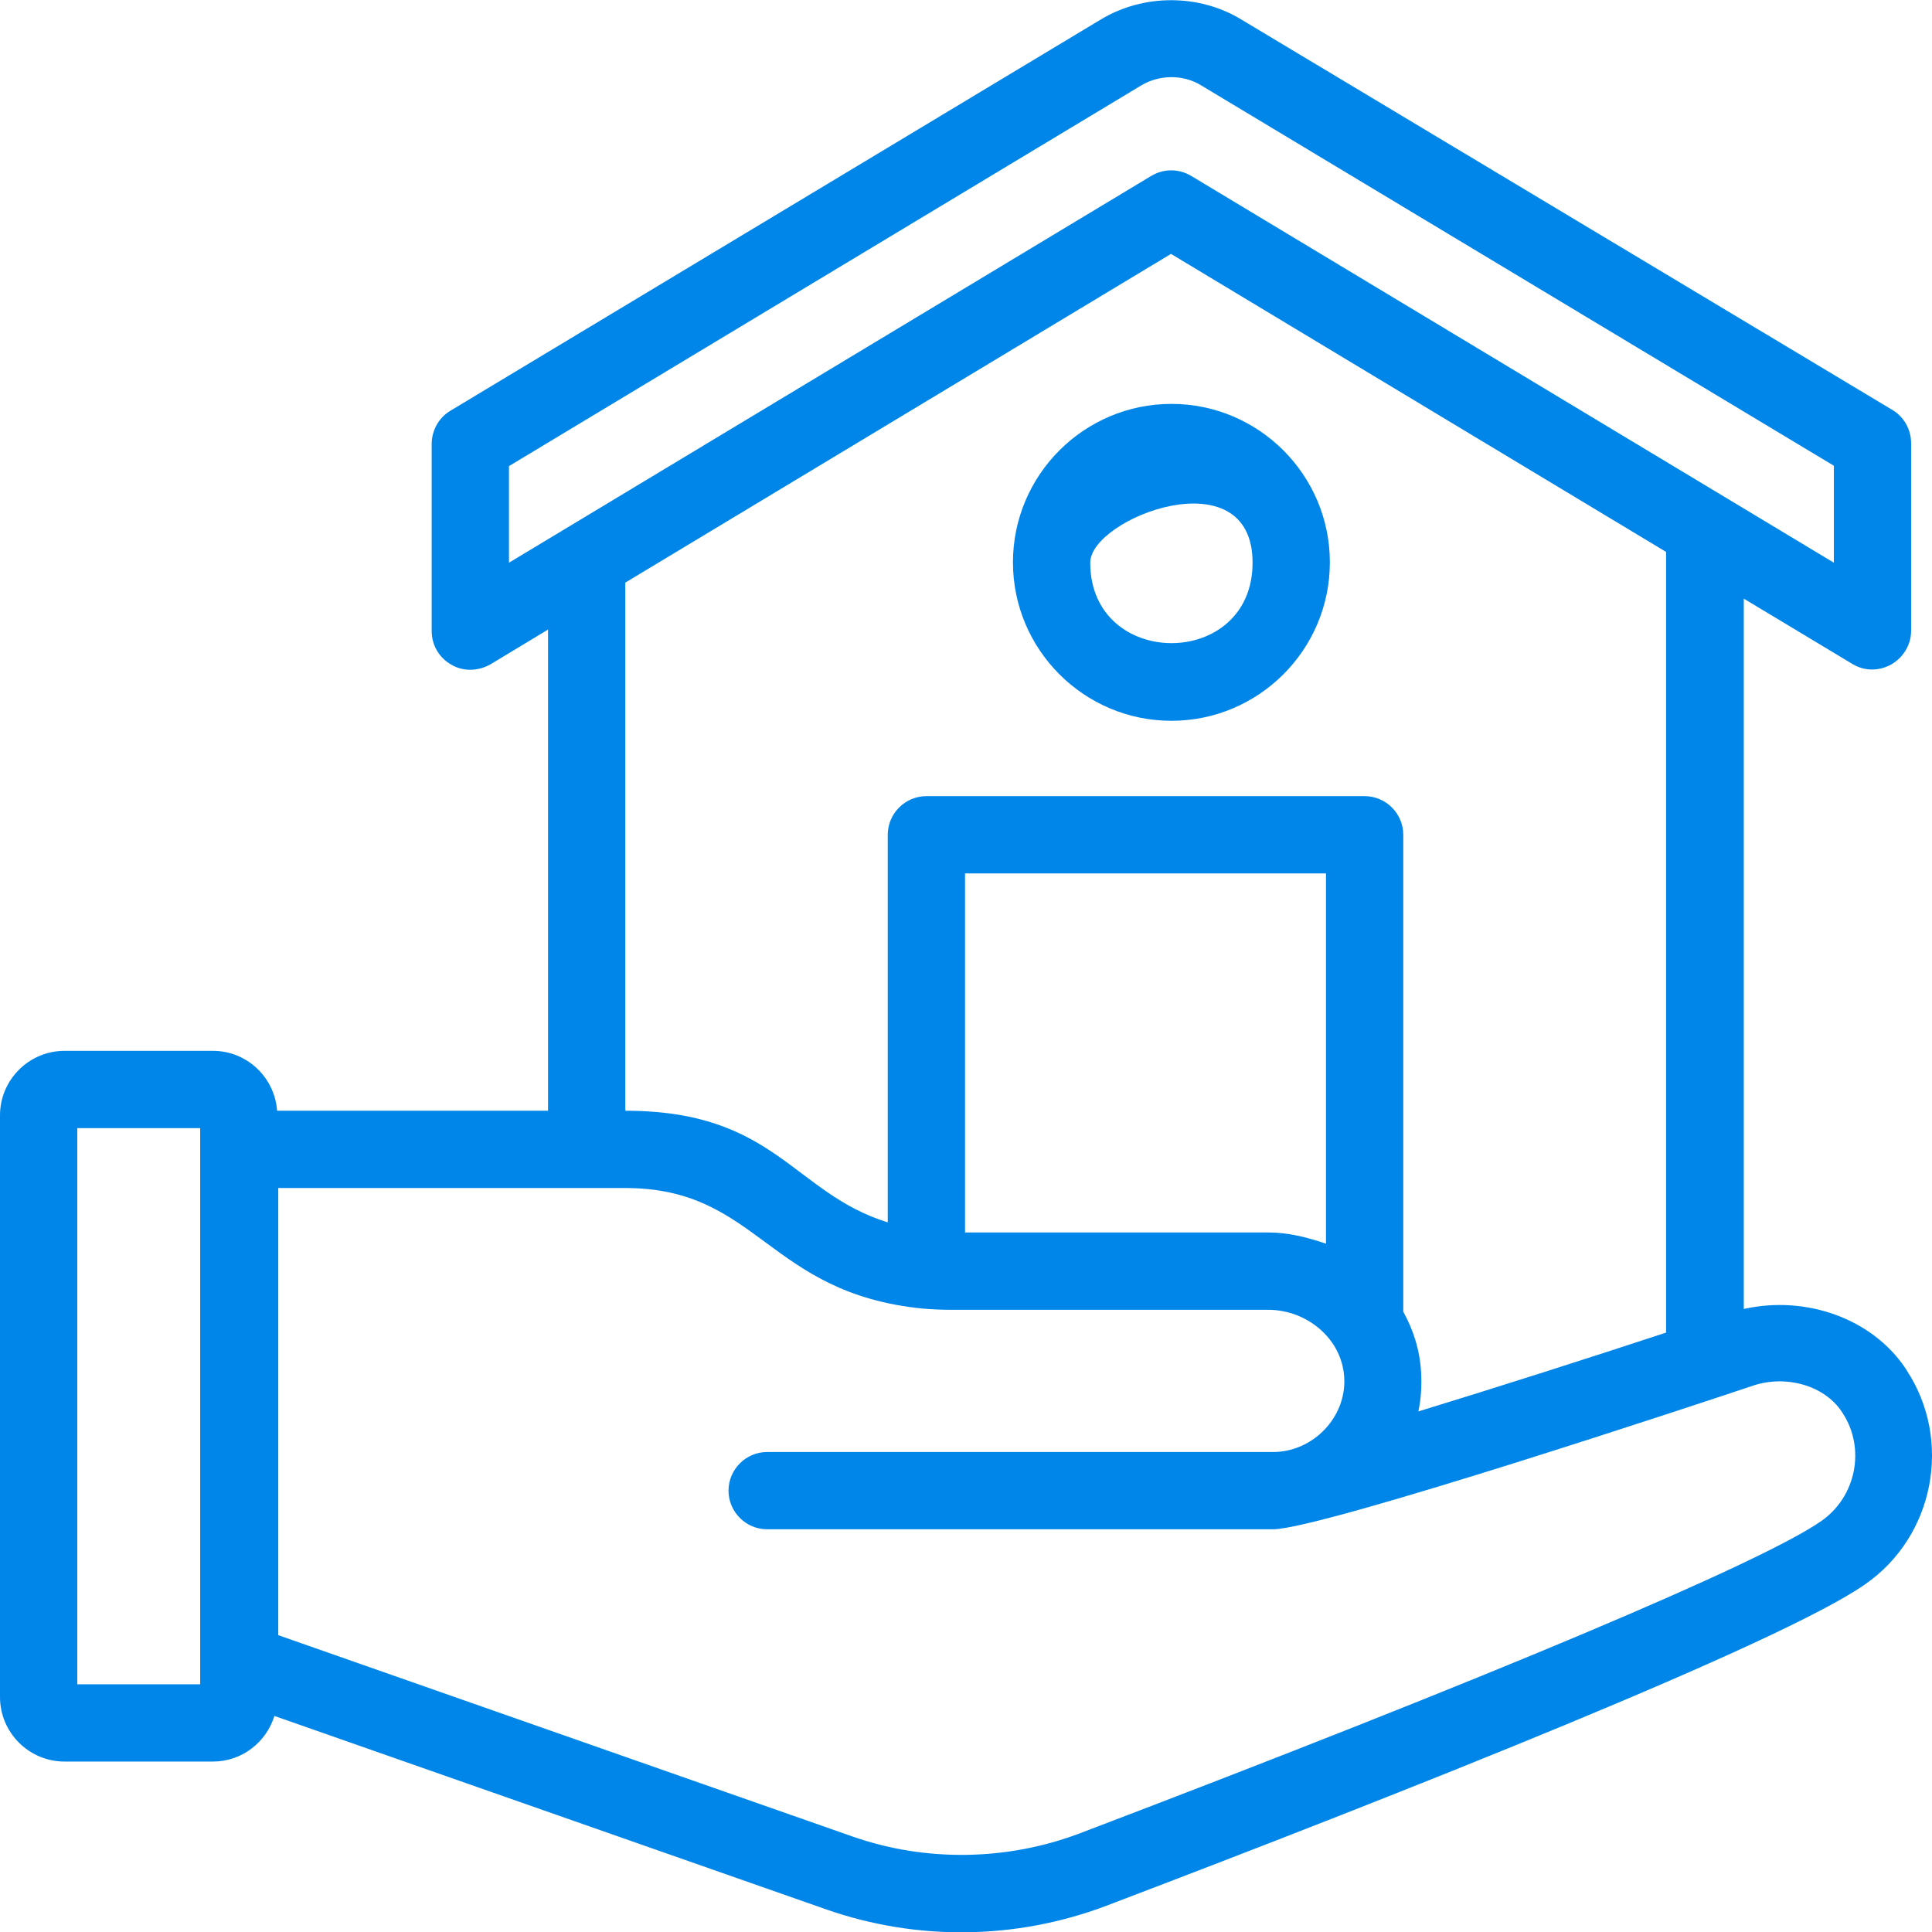 <svg width="36" height="36" viewBox="0 0 36 36" fill="none" xmlns="http://www.w3.org/2000/svg">
<g clip-path="url(#clip0_403_17587)">
<path d="M21.828 13.431C23.455 13.431 24.78 12.106 24.78 10.478C24.78 8.851 23.455 7.526 21.828 7.526C20.2 7.526 18.875 8.851 18.875 10.478C18.875 12.106 20.2 13.431 21.828 13.431ZM23.34 10.485C23.34 12.487 20.315 12.48 20.315 10.485C20.315 9.65 23.34 8.491 23.34 10.485Z" fill="#0086E8"/>
<path d="M1.203 32.824H3.968C4.508 32.824 4.962 32.464 5.113 31.974L15.404 35.582C17.082 36.166 18.925 36.151 20.618 35.51C26.199 33.386 33.177 30.62 34.747 29.526C36.043 28.633 36.389 26.84 35.525 25.529C35.525 25.529 35.525 25.522 35.517 25.515C35.517 25.515 35.51 25.5 35.503 25.493C34.877 24.564 33.645 24.132 32.493 24.391V11.155L34.517 12.372C34.74 12.509 35.013 12.509 35.244 12.379C35.467 12.25 35.611 12.012 35.611 11.753V8.26C35.611 8.008 35.481 7.77 35.266 7.641L23.124 0.36C22.339 -0.115 21.309 -0.115 20.517 0.36L8.39 7.655C8.174 7.785 8.044 8.022 8.044 8.274V11.76C8.044 12.019 8.181 12.257 8.411 12.386C8.519 12.451 8.642 12.48 8.764 12.48C8.894 12.48 9.023 12.444 9.139 12.379L10.212 11.731V20.697H5.163C5.12 20.078 4.602 19.581 3.968 19.581H1.203C0.54 19.581 0 20.121 0 20.783V31.622C0 32.284 0.54 32.824 1.203 32.824ZM9.484 8.685L21.266 1.591C21.604 1.39 22.044 1.383 22.382 1.591L34.171 8.678V10.485L22.195 3.277C21.964 3.14 21.683 3.14 21.453 3.277L9.484 10.485V8.678V8.685ZM11.645 10.86L21.82 4.731L31.045 10.284V24.831C29.648 25.291 27.891 25.853 26.429 26.3C26.48 26.062 26.494 25.817 26.48 25.572C26.458 25.162 26.336 24.78 26.148 24.442V15.555C26.148 15.159 25.824 14.835 25.428 14.835H17.262C16.866 14.835 16.542 15.159 16.542 15.555V22.778C14.77 22.224 14.446 20.697 11.652 20.697V10.86H11.645ZM24.708 23.174C24.341 23.052 24.01 22.965 23.621 22.965H17.982V16.275H24.708V23.174ZM5.171 22.137H11.652C14.136 22.137 14.295 24.096 17.197 24.384C17.37 24.398 17.535 24.406 17.708 24.406H23.628C24.355 24.406 25.003 24.946 25.047 25.659C25.097 26.4 24.471 27.056 23.721 27.056H14.295C13.899 27.056 13.575 27.38 13.575 27.776C13.575 28.172 13.899 28.496 14.295 28.496H23.721C24.614 28.496 31.838 26.098 32.673 25.817C33.285 25.616 33.991 25.817 34.315 26.3C34.315 26.3 34.322 26.314 34.329 26.321C34.769 26.984 34.589 27.891 33.933 28.345C32.817 29.123 27.776 31.247 20.114 34.164C18.76 34.675 17.247 34.697 15.886 34.221L5.185 30.469V22.137H5.171ZM1.44 21.021H3.73V31.384H1.44V21.021Z" fill="#0086E8"/>
</g>
<defs>
<clipPath id="clip0_403_17587">
<rect width="36" height="36" fill="white"/>
</clipPath>
</defs>
</svg>
